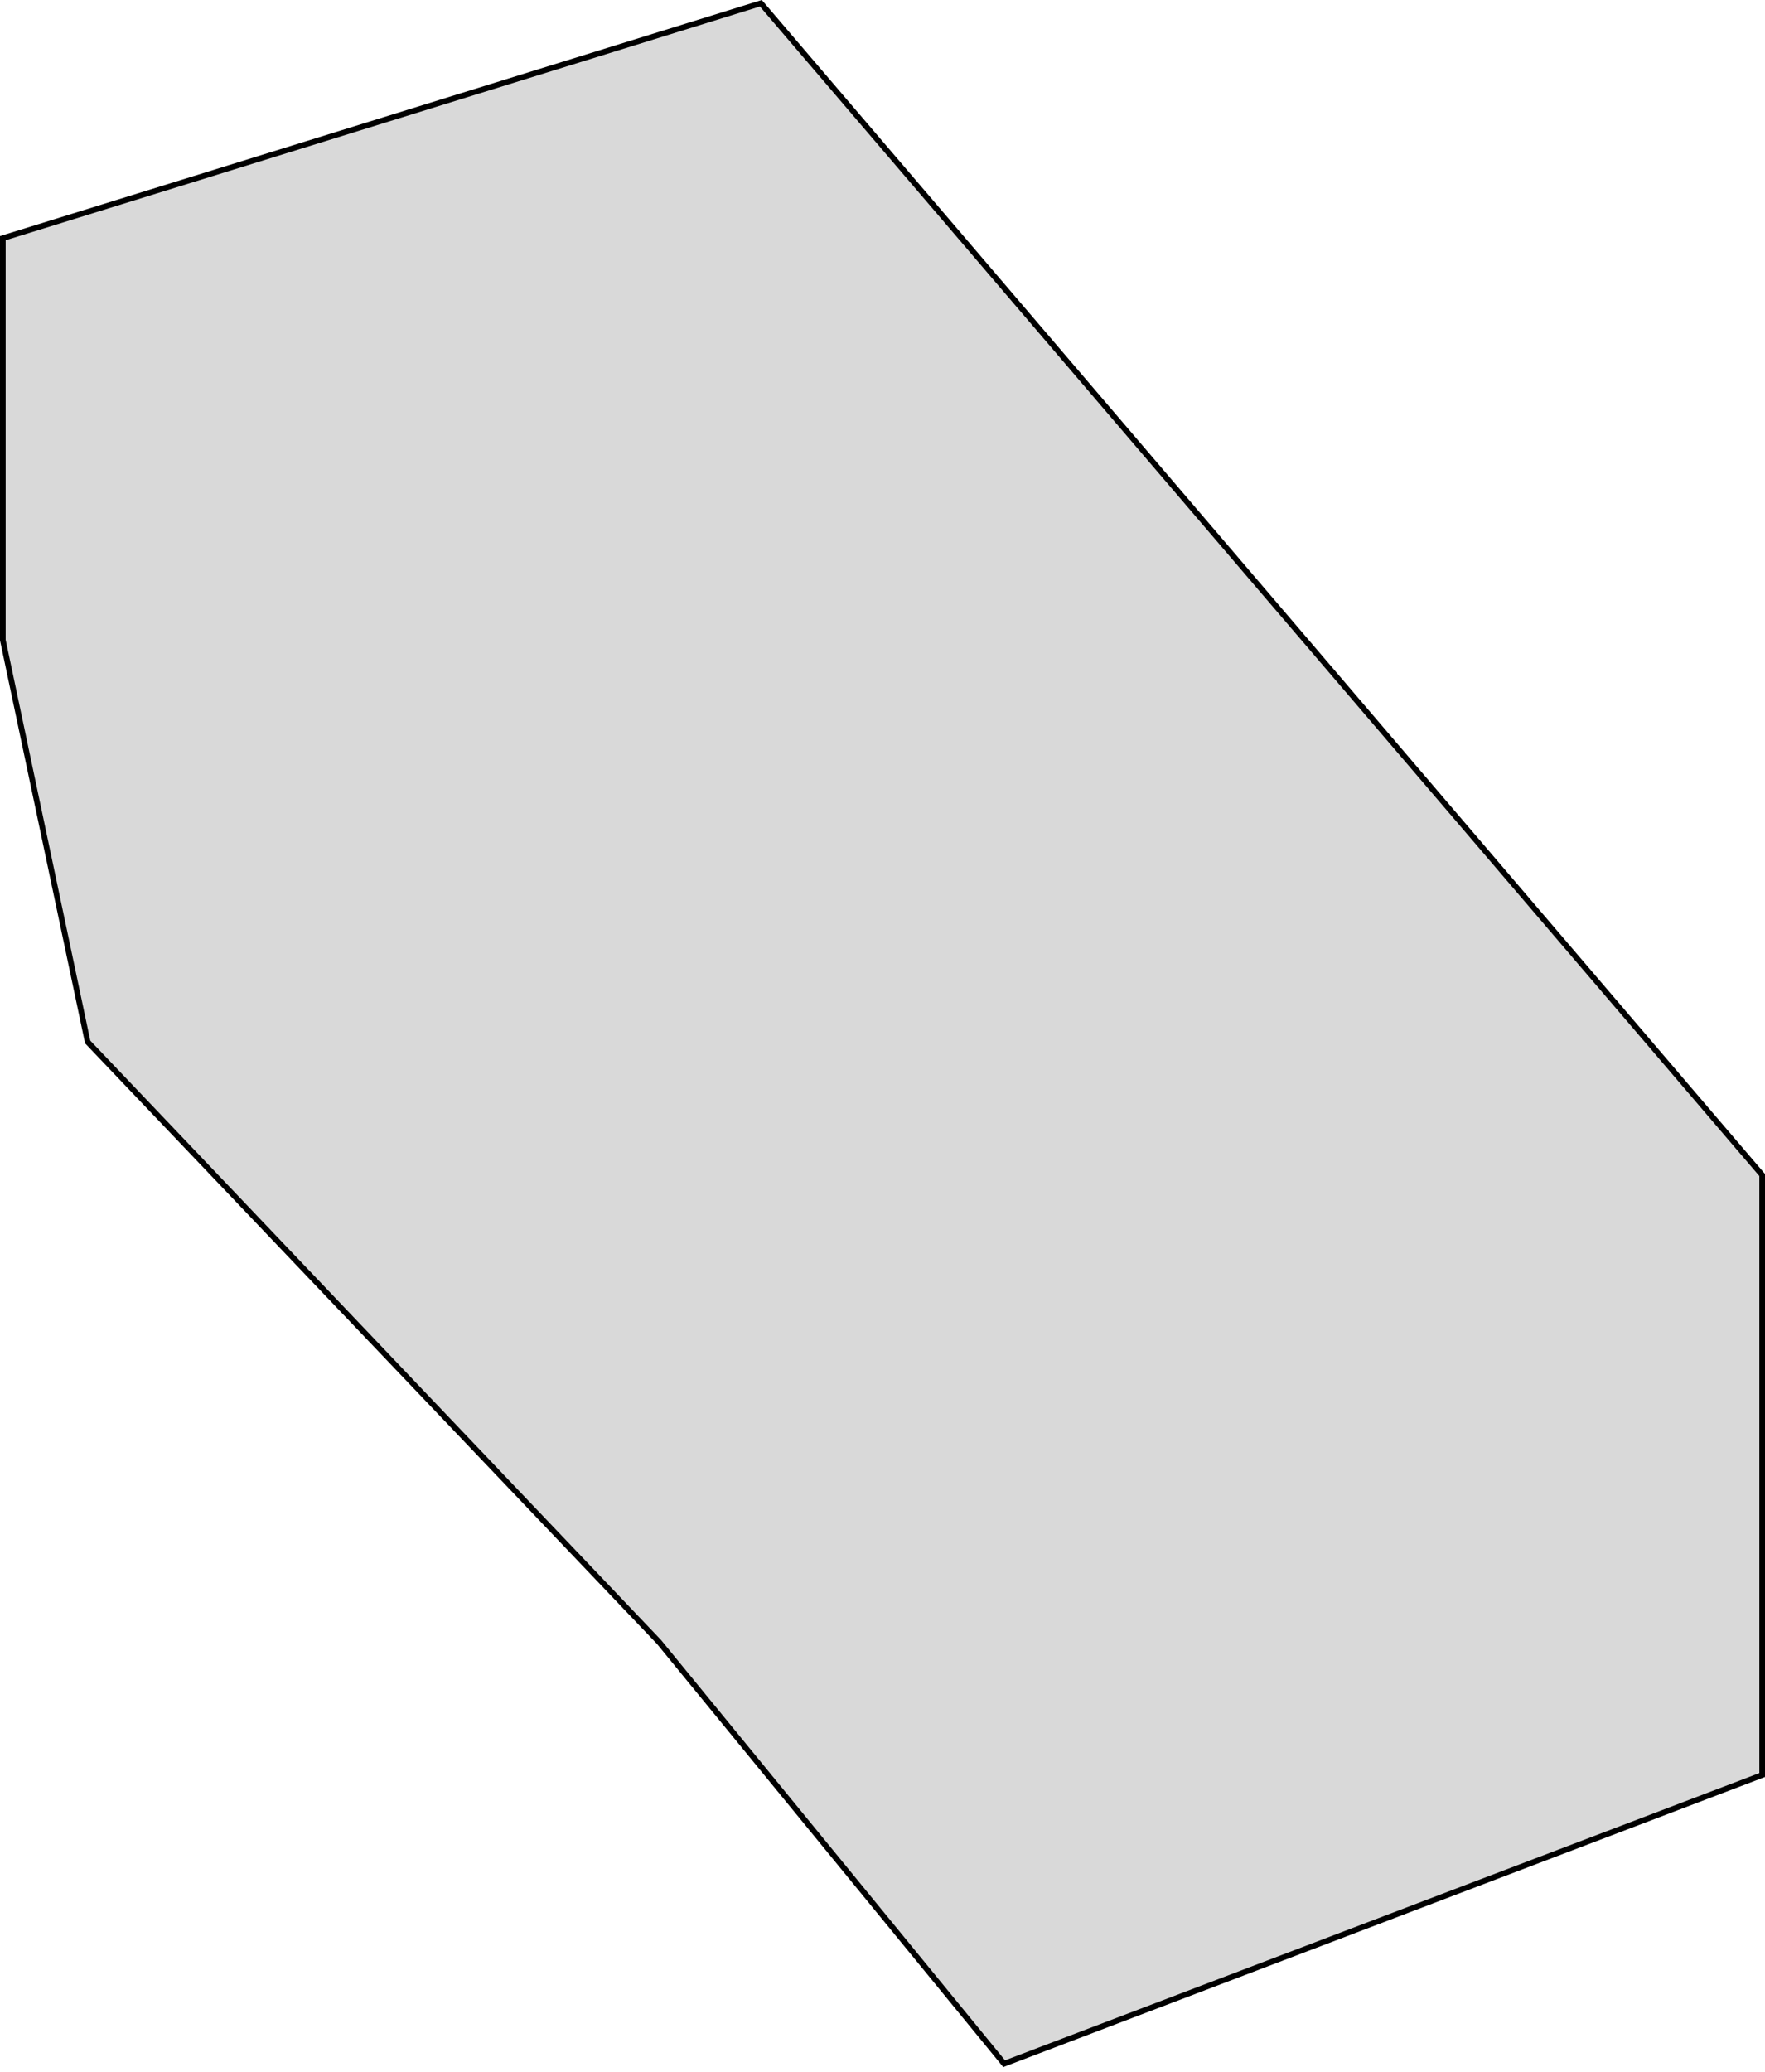 <?xml version="1.0" encoding="UTF-8"?> <svg xmlns="http://www.w3.org/2000/svg" width="312" height="366" viewBox="0 0 312 366" fill="none"><path d="M311.5 313.575L177.5 364.575L116.5 290.075L15.5 184.075L0.5 113.075V42.075L134.5 0.575L311.5 207.575V313.575Z" fill="#D9D9D9" stroke="black"></path></svg> 